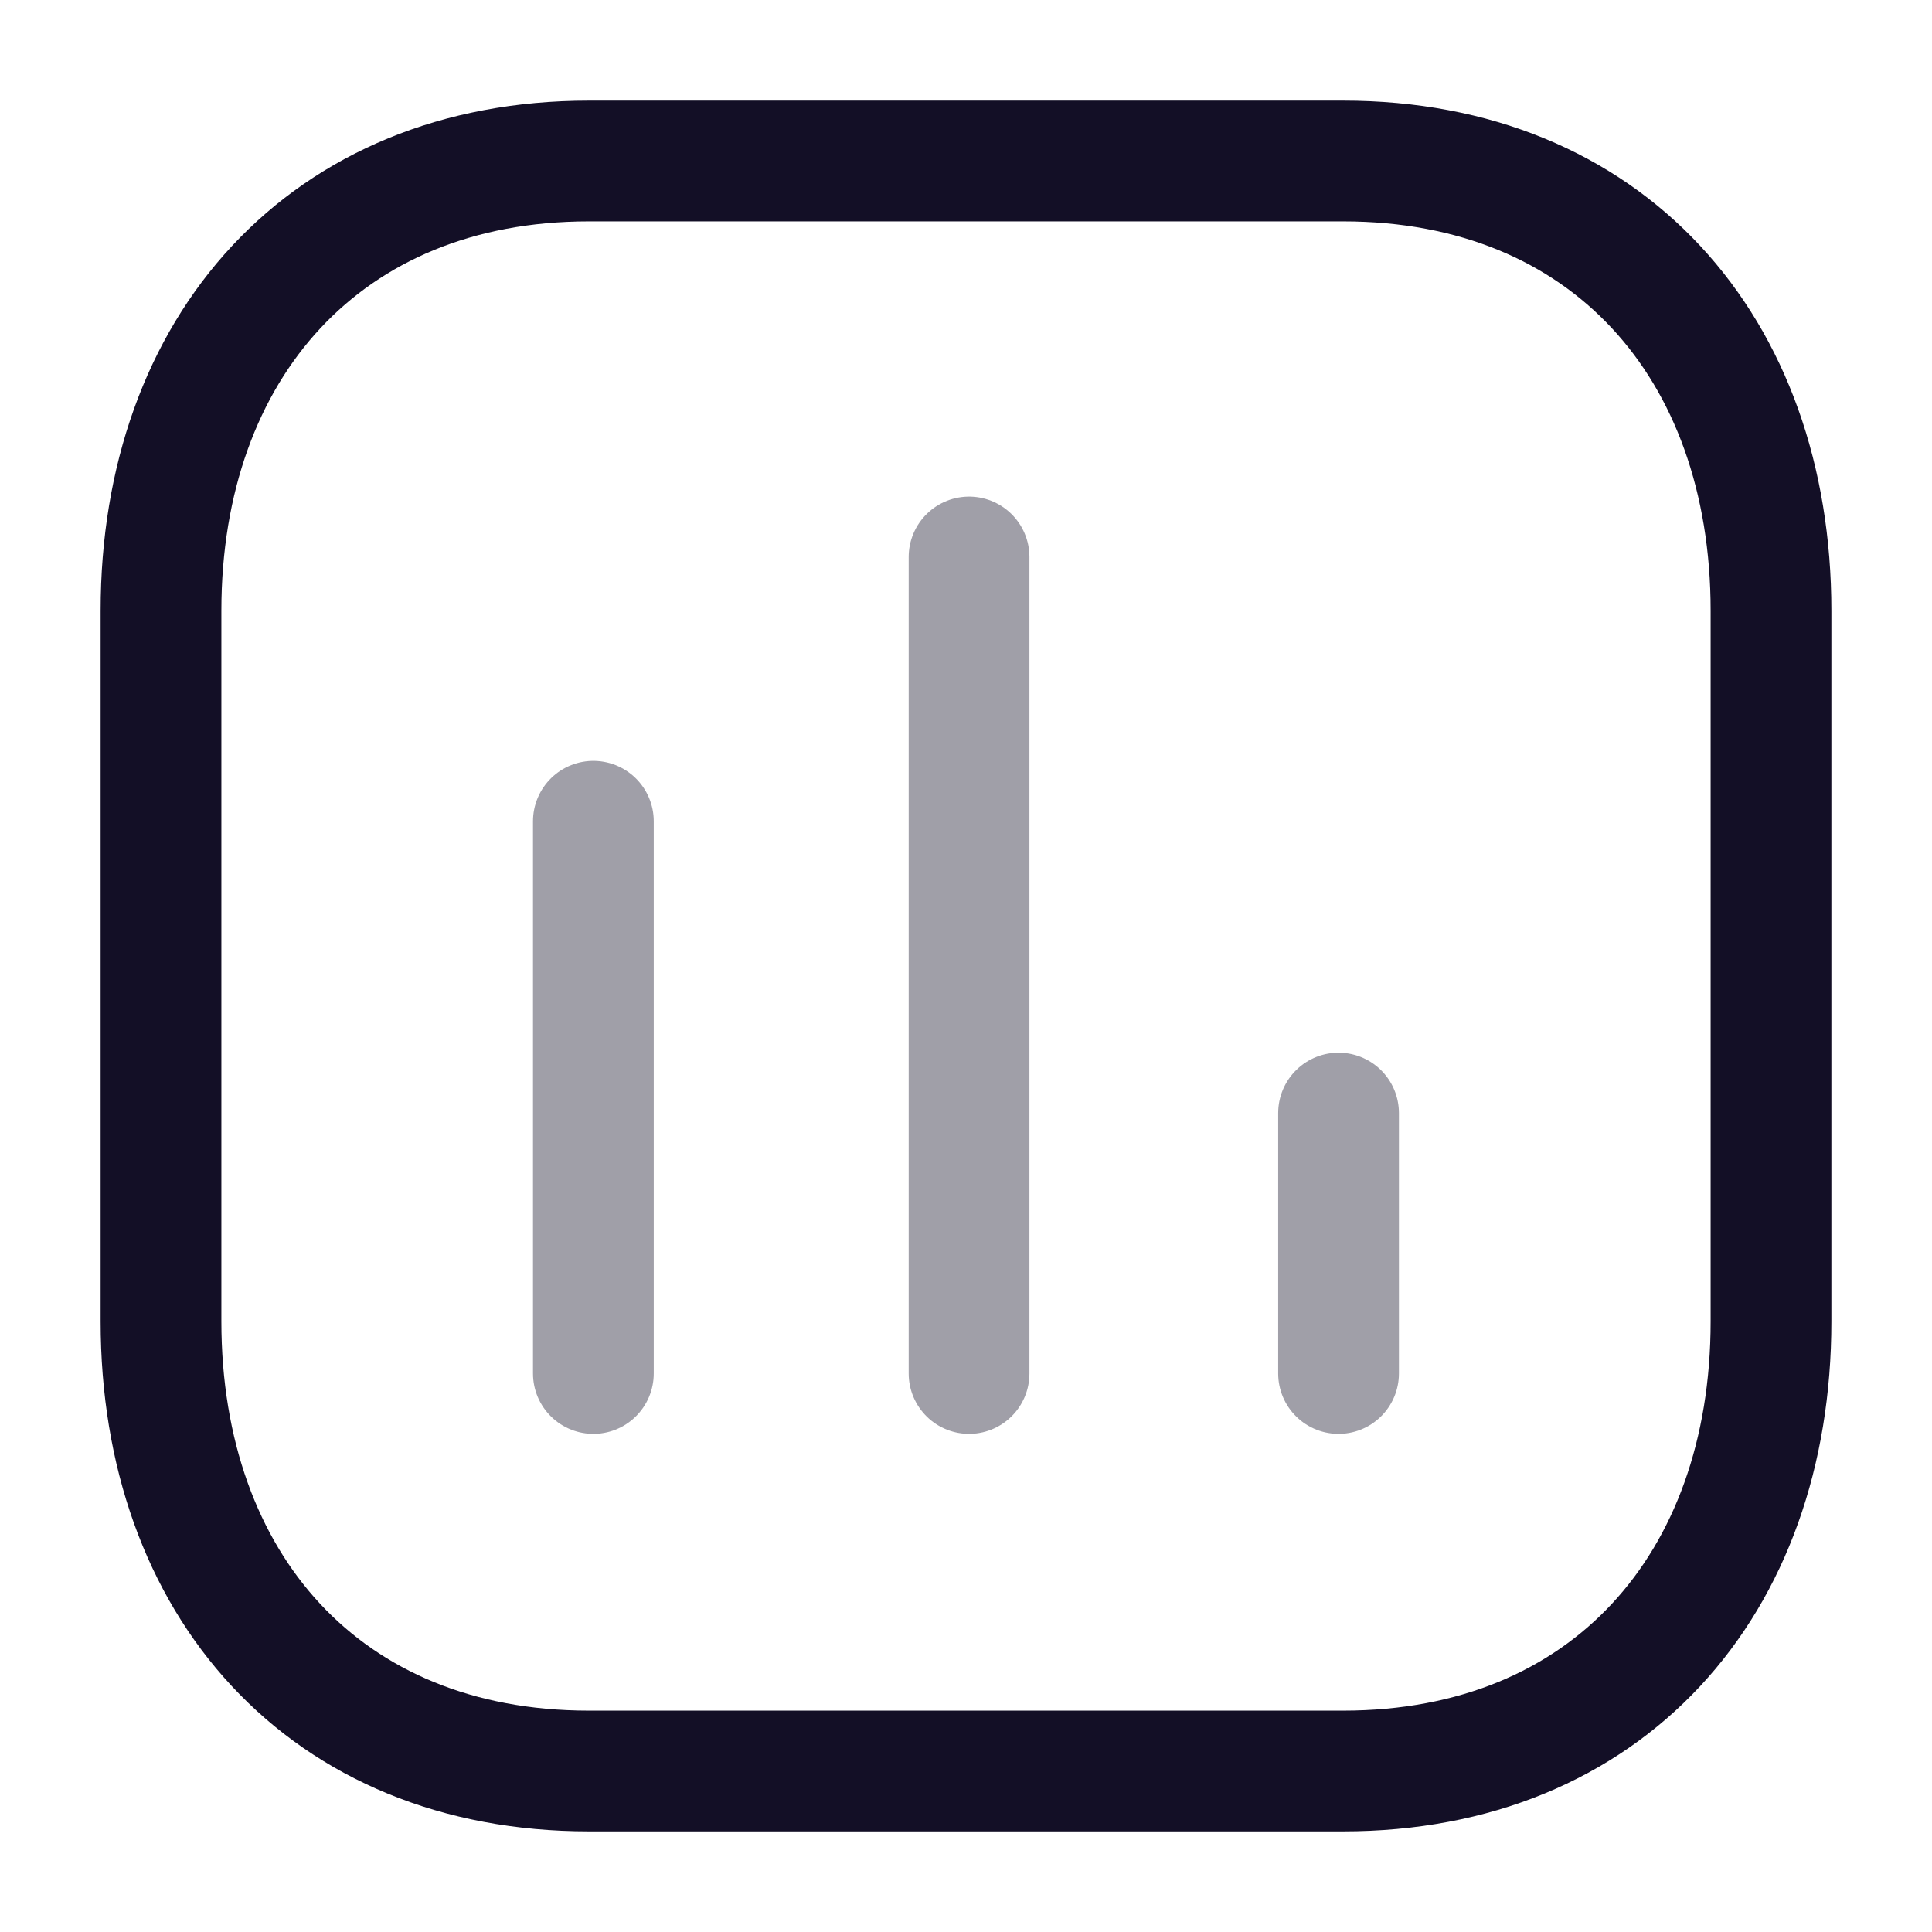 <?xml version="1.0" encoding="utf-8"?><!-- Скачано с сайта svg4.ru / Downloaded from svg4.ru -->
<svg width="800px" height="800px" viewBox="0 0 24 24" fill="none" xmlns="http://www.w3.org/2000/svg">
<path opacity="0.4" d="M7.371 10.202V17.062" stroke="#130F26" stroke-width="1.5" stroke-linecap="round" stroke-linejoin="round"/>
<path opacity="0.4" d="M12.038 6.919V17.062" stroke="#130F26" stroke-width="1.5" stroke-linecap="round" stroke-linejoin="round"/>
<path opacity="0.4" d="M16.628 13.827V17.062" stroke="#130F26" stroke-width="1.5" stroke-linecap="round" stroke-linejoin="round"/>
<path fill-rule="evenodd" clip-rule="evenodd" d="M16.686 2H7.314C4.048 2 2 4.312 2 7.585V16.415C2 19.688 4.038 22 7.314 22H16.686C19.962 22 22 19.688 22 16.415V7.585C22 4.312 19.962 2 16.686 2Z" stroke="#130F26" stroke-width="1.5" stroke-linecap="round" stroke-linejoin="round"/>
</svg>